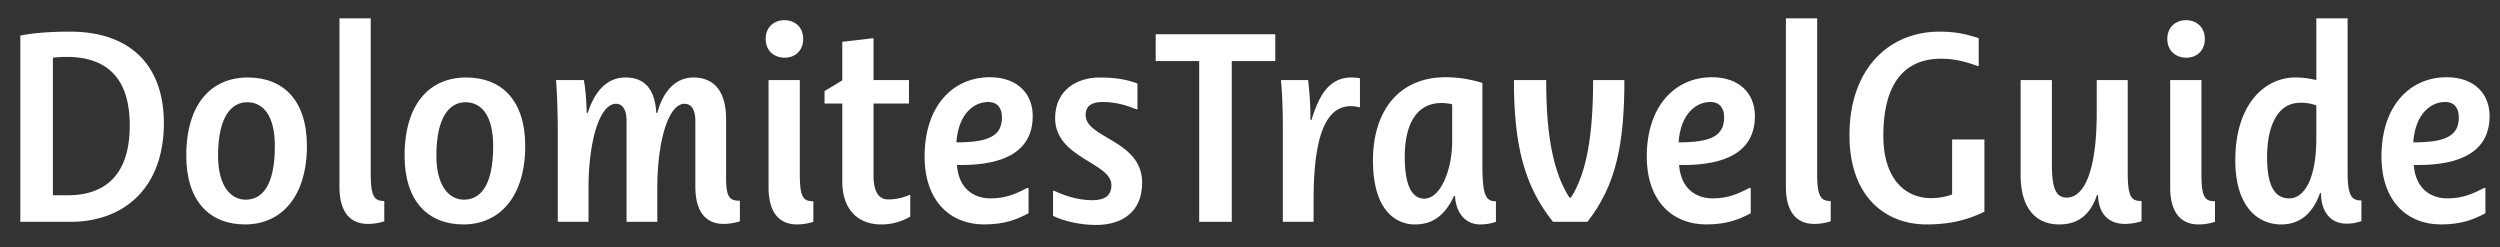 <svg id="Ebene_1" data-name="Ebene 1" xmlns="http://www.w3.org/2000/svg" width="2023.385" height="200" viewBox="0 0 2023.385 200"><rect x="0" y="0" width="2023.385" height="200" fill="#333333" stroke="none"/><defs><style>.cls-1{fill:#fff;}</style></defs><path class="cls-1" d="M16.447,179.535V28.77c9.277-1.898,22.983-3.163,40.063-3.163,50.396,0,76.121,28.677,76.121,74.013,0,52.504-32.262,79.916-75.699,79.916ZM53.98,46.061a91.536,91.536,0,0,0-11.176.632v111.335H54.824c29.731,0,50.185-15.814,50.185-56.511C105.009,60.188,83.501,46.061,53.98,46.061Z"/><path class="cls-1" d="M248.392,118.174c0,41.119-20.875,63.47-49.974,63.47-28.678,0-47.655-18.767-47.655-55.667,0-42.383,20.665-63.258,49.764-63.258C229.414,62.719,248.392,81.273,248.392,118.174Zm-25.936,0c0-24.67-9.489-35.424-22.352-35.424-12.651,0-23.616,11.387-23.616,43.227,0,24.67,10.332,35.635,22.352,35.635C211.491,161.611,222.456,151.279,222.456,118.174Z"/><path class="cls-1" d="M274.748,14.853h25.303v125.04c0,19.189,2.741,22.773,10.965,22.773v16.447a43.52,43.52,0,0,1-13.284,2.109c-13.917,0-22.983-9.068-22.983-30.154Z"/><path class="cls-1" d="M425.089,118.174c0,41.119-20.875,63.47-49.974,63.47-28.678,0-47.655-18.767-47.655-55.667,0-42.383,20.665-63.258,49.764-63.258C406.111,62.719,425.089,81.273,425.089,118.174Zm-25.936,0c0-24.67-9.489-35.424-22.352-35.424-12.651,0-23.616,11.387-23.616,43.227,0,24.67,10.332,35.635,22.352,35.635C388.188,161.611,399.153,151.279,399.153,118.174Z"/><path class="cls-1" d="M531.994,179.535H507.112V98.143c0-9.488-3.163-14.127-8.646-14.127-12.651,0-22.14,28.466-22.14,68.74v26.779H451.445V107.842c0-15.814-.633-35.424-1.477-43.016h22.562c1.266,6.326,2.108,17.291,2.319,26.568h.844c5.904-18.344,16.025-28.676,30.575-28.676,15.182,0,23.827,9.066,24.881,28.676h.844c4.639-17.501,14.761-28.676,29.31-28.676,16.236,0,26.357,10.754,26.357,33.737v47.022c0,16.236,2.741,18.977,11.176,18.977v16.658a43.232,43.232,0,0,1-13.073,2.109c-13.917,0-22.983-9.068-22.983-30.154V98.143c0-9.488-3.163-14.127-8.856-14.127-12.441,0-21.93,28.466-21.93,68.74Z"/><path class="cls-1" d="M634.892,16.328c8.224,0,15.182,5.482,15.182,15.183,0,9.699-6.747,15.182-14.971,15.182C626.668,46.692,619.71,41.21,619.71,31.511,619.71,21.811,626.668,16.328,634.892,16.328ZM622.029,64.826H647.332v75.91c0,18.979,2.741,22.141,10.965,22.141v16.658a43.518,43.518,0,0,1-13.284,2.108c-13.917,0-22.983-9.067-22.983-30.153Z"/><path class="cls-1" d="M681.7,83.805H667.361V73.683l14.339-8.646v-31.207l25.303-2.952V64.826h28.678V83.805H707.003v58.408c0,15.393,5.904,19.188,11.809,19.188a42.003,42.003,0,0,0,17.08-3.584h.843v17.502a46.1,46.1,0,0,1-23.616,6.325c-17.923,0-31.418-11.175-31.418-35.003Z"/><path class="cls-1" d="M774.479,133.567c1.476,19.399,13.917,26.99,27.201,26.99,12.862,0,21.086-4.007,29.731-8.435h1.054v20.453c-9.488,5.061-19.399,9.067-36.057,9.067-26.779,0-48.077-18.345-48.077-55.034,0-40.907,22.984-64.102,52.716-64.102,22.352,0,34.792,13.283,34.792,31.418,0,28.466-22.983,39.642-57.987,39.642ZM810.957,94.98c0-7.17-3.374-12.441-11.176-12.441-10.965,0-24.038,8.855-25.725,32.684C799.149,115.223,810.957,110.584,810.957,94.98Z"/><path class="cls-1" d="M889.817,62.719c14.128,0,22.562,1.896,30.786,4.85v20.875h-.844c-8.646-3.374-16.658-5.904-27.623-5.904-7.169,0-13.495,2.319-13.495,10.543,0,18.978,45.757,20.242,45.757,54.824,0,23.616-16.236,34.159-37.322,34.159-12.862,0-26.568-3.163-34.792-7.38V154.443h.844c7.38,3.373,18.556,7.59,30.785,7.59,9.278,0,15.604-2.951,15.604-12.229,0-18.345-45.547-21.719-45.547-54.191C853.971,72.418,872.316,62.719,889.817,62.719Z"/><path class="cls-1" d="M970.576,179.535V49.434H935.362V27.715h96.785V49.434H996.934V179.535Z"/><path class="cls-1" d="M1063.143,179.535h-24.882V100.673c0-10.332-.422-23.827-1.477-35.847h21.93a256.406,256.406,0,0,1,1.898,32.262h.843c5.693-18.344,13.495-34.369,32.262-34.369a37.125,37.125,0,0,1,6.959.632V86.756h-1.055a25.51,25.51,0,0,0-6.326-.844c-24.249,0-30.152,35.215-30.152,76.754Z"/><path class="cls-1" d="M1199.779,132.936c0,25.514,2.741,29.941,10.965,29.941v16.658a39.739,39.739,0,0,1-12.652,2.108c-12.862,0-19.82-10.332-20.453-22.983h-.844c-8.224,17.501-18.767,22.983-31.84,22.983-12.44,0-33.738-8.224-33.738-51.872,0-39.853,20.876-67.264,58.831-67.264a99.868,99.868,0,0,1,29.731,4.639Zm-24.46-18.346V84.437a34.661,34.661,0,0,0-8.646-1.054c-19.61,0-29.731,16.236-29.731,43.648,0,18.977,4.006,33.737,15.814,33.737C1166.041,160.769,1175.319,137.152,1175.319,114.59Z"/><path class="cls-1" d="M1256.921,179.535c-23.616-29.521-31.629-62.836-31.629-114.709h26.146v2.109c0,43.648,6.115,73.379,18.767,92.99h1.266c12.651-19.822,17.923-50.396,17.923-95.1h25.304c0,51.873-6.748,85.188-29.942,114.709Z"/><path class="cls-1" d="M1358.978,133.567c1.476,19.399,13.917,26.99,27.201,26.99,12.862,0,21.086-4.007,29.731-8.435h1.054v20.453c-9.488,5.061-19.399,9.067-36.057,9.067-26.779,0-48.077-18.345-48.077-55.034,0-40.907,22.984-64.102,52.716-64.102,22.352,0,34.792,13.283,34.792,31.418,0,28.466-22.984,39.642-57.987,39.642Zm36.479-38.587c0-7.17-3.374-12.441-11.176-12.441-10.965,0-24.038,8.855-25.725,32.684C1383.648,115.223,1395.456,110.584,1395.456,94.98Z"/><path class="cls-1" d="M1445.429,14.853h25.303v125.04c0,19.189,2.741,22.773,10.965,22.773v16.447a43.52,43.52,0,0,1-13.284,2.109c-13.917,0-22.983-9.068-22.983-30.154Z"/><path class="cls-1" d="M1579.955,157.395V112.902h26.146v58.409c-12.862,6.325-26.99,10.332-46.811,10.332-32.473,0-62.415-21.508-62.415-72.325,0-53.348,31.629-83.712,72.958-83.712,14.339,0,22.772,2.53,31.629,5.271V53.439h-.844c-10.121-3.584-18.345-5.903-29.731-5.903-27.411,0-46.6,17.501-46.6,62.204,0,36.689,19.188,50.606,38.376,50.606A49.047,49.047,0,0,0,1579.955,157.395Z"/><path class="cls-1" d="M1635.408,141.791V64.826h25.304v68.319c0,18.556,2.952,26.78,12.019,26.78,13.706,0,24.249-20.454,24.249-68.531V64.826h25.093V139.05c0,21.086,3.163,23.616,11.176,23.616v16.447a47.248,47.248,0,0,1-13.284,2.109c-12.652,0-21.508-7.381-21.93-23.406h-.844c-6.325,18.978-18.345,23.827-30.575,23.827C1646.584,181.644,1635.408,167.094,1635.408,141.791Z"/><path class="cls-1" d="M1769.305,16.328c8.224,0,15.182,5.482,15.182,15.183,0,9.699-6.747,15.182-14.971,15.182-8.435,0-15.393-5.482-15.393-15.182C1754.123,21.811,1761.081,16.328,1769.305,16.328Zm-12.862,48.498h25.303v75.91c0,18.979,2.741,22.141,10.965,22.141v16.658a43.518,43.518,0,0,1-13.284,2.108c-13.917,0-22.983-9.067-22.983-30.153Z"/><path class="cls-1" d="M1857.652,62.719a69.378,69.378,0,0,1,17.08,2.107V14.853h25.304V139.05c0,19.821,3.373,23.194,11.176,23.194v16.658a33.58,33.58,0,0,1-12.02,2.109c-13.495,0-20.664-10.332-20.664-24.672h-.844c-5.693,16.025-15.814,25.304-31.418,25.304-19.399,0-37.112-14.971-37.112-51.872C1809.154,84.016,1833.193,62.719,1857.652,62.719Zm-4.85,97.839c11.387,0,21.93-14.128,21.93-48.92V85.28a36.609,36.609,0,0,0-12.862-2.108c-20.243,0-26.99,21.93-26.99,43.859C1834.88,150.437,1840.995,160.558,1852.803,160.558Z"/><path class="cls-1" d="M1953.593,133.567c1.476,19.399,13.917,26.99,27.201,26.99,12.862,0,21.086-4.007,29.731-8.435h1.054v20.453c-9.488,5.061-19.399,9.067-36.057,9.067-26.779,0-48.077-18.345-48.077-55.034,0-40.907,22.984-64.102,52.716-64.102,22.352,0,34.792,13.283,34.792,31.418,0,28.466-22.984,39.642-57.987,39.642Zm36.479-38.587c0-7.17-3.374-12.441-11.176-12.441-10.965,0-24.038,8.855-25.725,32.684C1978.264,115.223,1990.071,110.584,1990.071,94.98Z"/></svg>